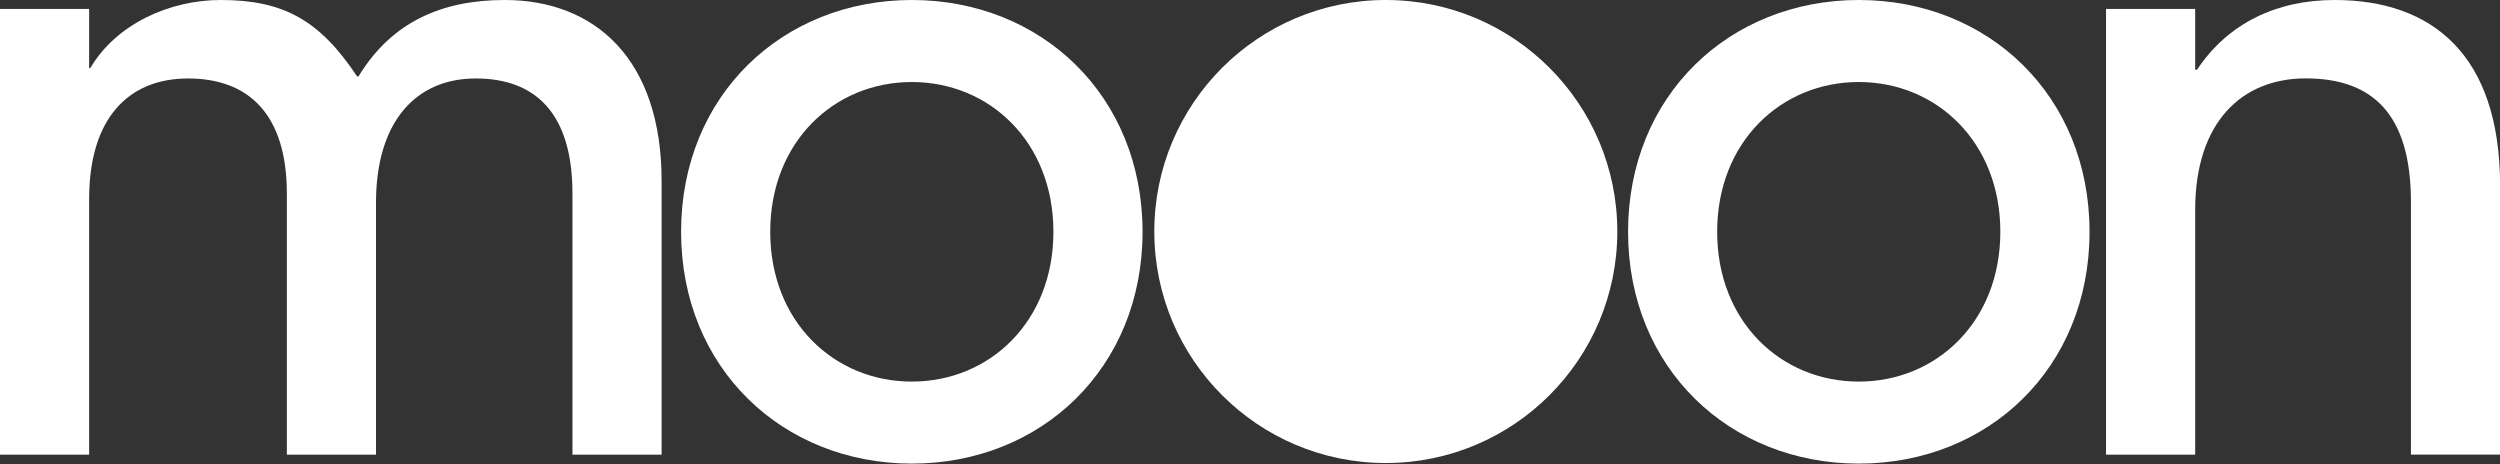 <?xml version="1.0" encoding="UTF-8"?> <svg xmlns="http://www.w3.org/2000/svg" width="140" height="26" viewBox="0 0 140 26" fill="none"><rect x="0" y="0" width="140" height="26" fill="#333333" stroke="none"/> <g clip-path="url(#clip0_5_138)"> <path d="M77.605 25.929C84.765 25.929 90.569 20.124 90.569 12.964C90.569 5.804 84.765 0 77.605 0C70.445 0 64.641 5.804 64.641 12.964C64.641 20.124 70.445 25.929 77.605 25.929Z" fill="white"></path> <path d="M38.141 12.981C38.141 5.341 43.825 0 51.062 0C58.299 0 63.983 5.341 63.983 12.981C63.983 20.62 58.302 25.962 51.062 25.962C43.825 25.959 38.141 20.617 38.141 12.981ZM58.991 12.981C58.991 7.939 55.405 4.593 51.062 4.593C46.718 4.593 43.133 7.939 43.133 12.981C43.133 18.023 46.718 21.369 51.062 21.369C55.405 21.369 58.991 18.023 58.991 12.981Z" fill="white"></path> <path d="M91.172 12.981C91.172 5.341 96.853 0 104.093 0C111.33 0 117.014 5.341 117.014 12.981C117.014 20.62 111.333 25.962 104.093 25.962C96.853 25.959 91.172 20.617 91.172 12.981ZM112.019 12.981C112.019 7.939 108.433 4.593 104.09 4.593C99.746 4.593 96.161 7.939 96.161 12.981C96.161 18.023 99.746 21.369 104.09 21.369C108.433 21.369 112.019 18.023 112.019 12.981Z" fill="white"></path> <path d="M130.736 0C127.509 0 124.779 1.284 123.033 3.905H122.93V0.499H117.938V25.46H122.93V11.757C122.93 6.815 125.567 4.39 129.116 4.39C132.861 4.39 135.013 6.379 135.013 11.321V25.456H140.005V10.4C140.001 3.06 136.197 0 130.736 0Z" fill="white"></path> <path d="M28.263 0C24.701 0 21.904 1.264 20.078 4.277H19.995C17.907 1.134 15.881 0 12.366 0C9.489 0 6.502 1.35 5.059 3.811H4.992V0.499H0V25.46H4.992V11.132C4.992 6.638 7.184 4.394 10.53 4.394C13.876 4.394 16.064 6.349 16.064 10.842V25.46H21.056V11.351C21.056 6.858 23.248 4.394 26.644 4.394C29.99 4.394 32.058 6.349 32.058 10.842V25.46H37.05V10.134C37.05 3.296 33.306 0 28.263 0Z" fill="white"></path> </g> <defs> <clipPath id="clip0_5_138"> <rect width="140" height="25.959" fill="white"></rect> </clipPath> </defs> </svg> 